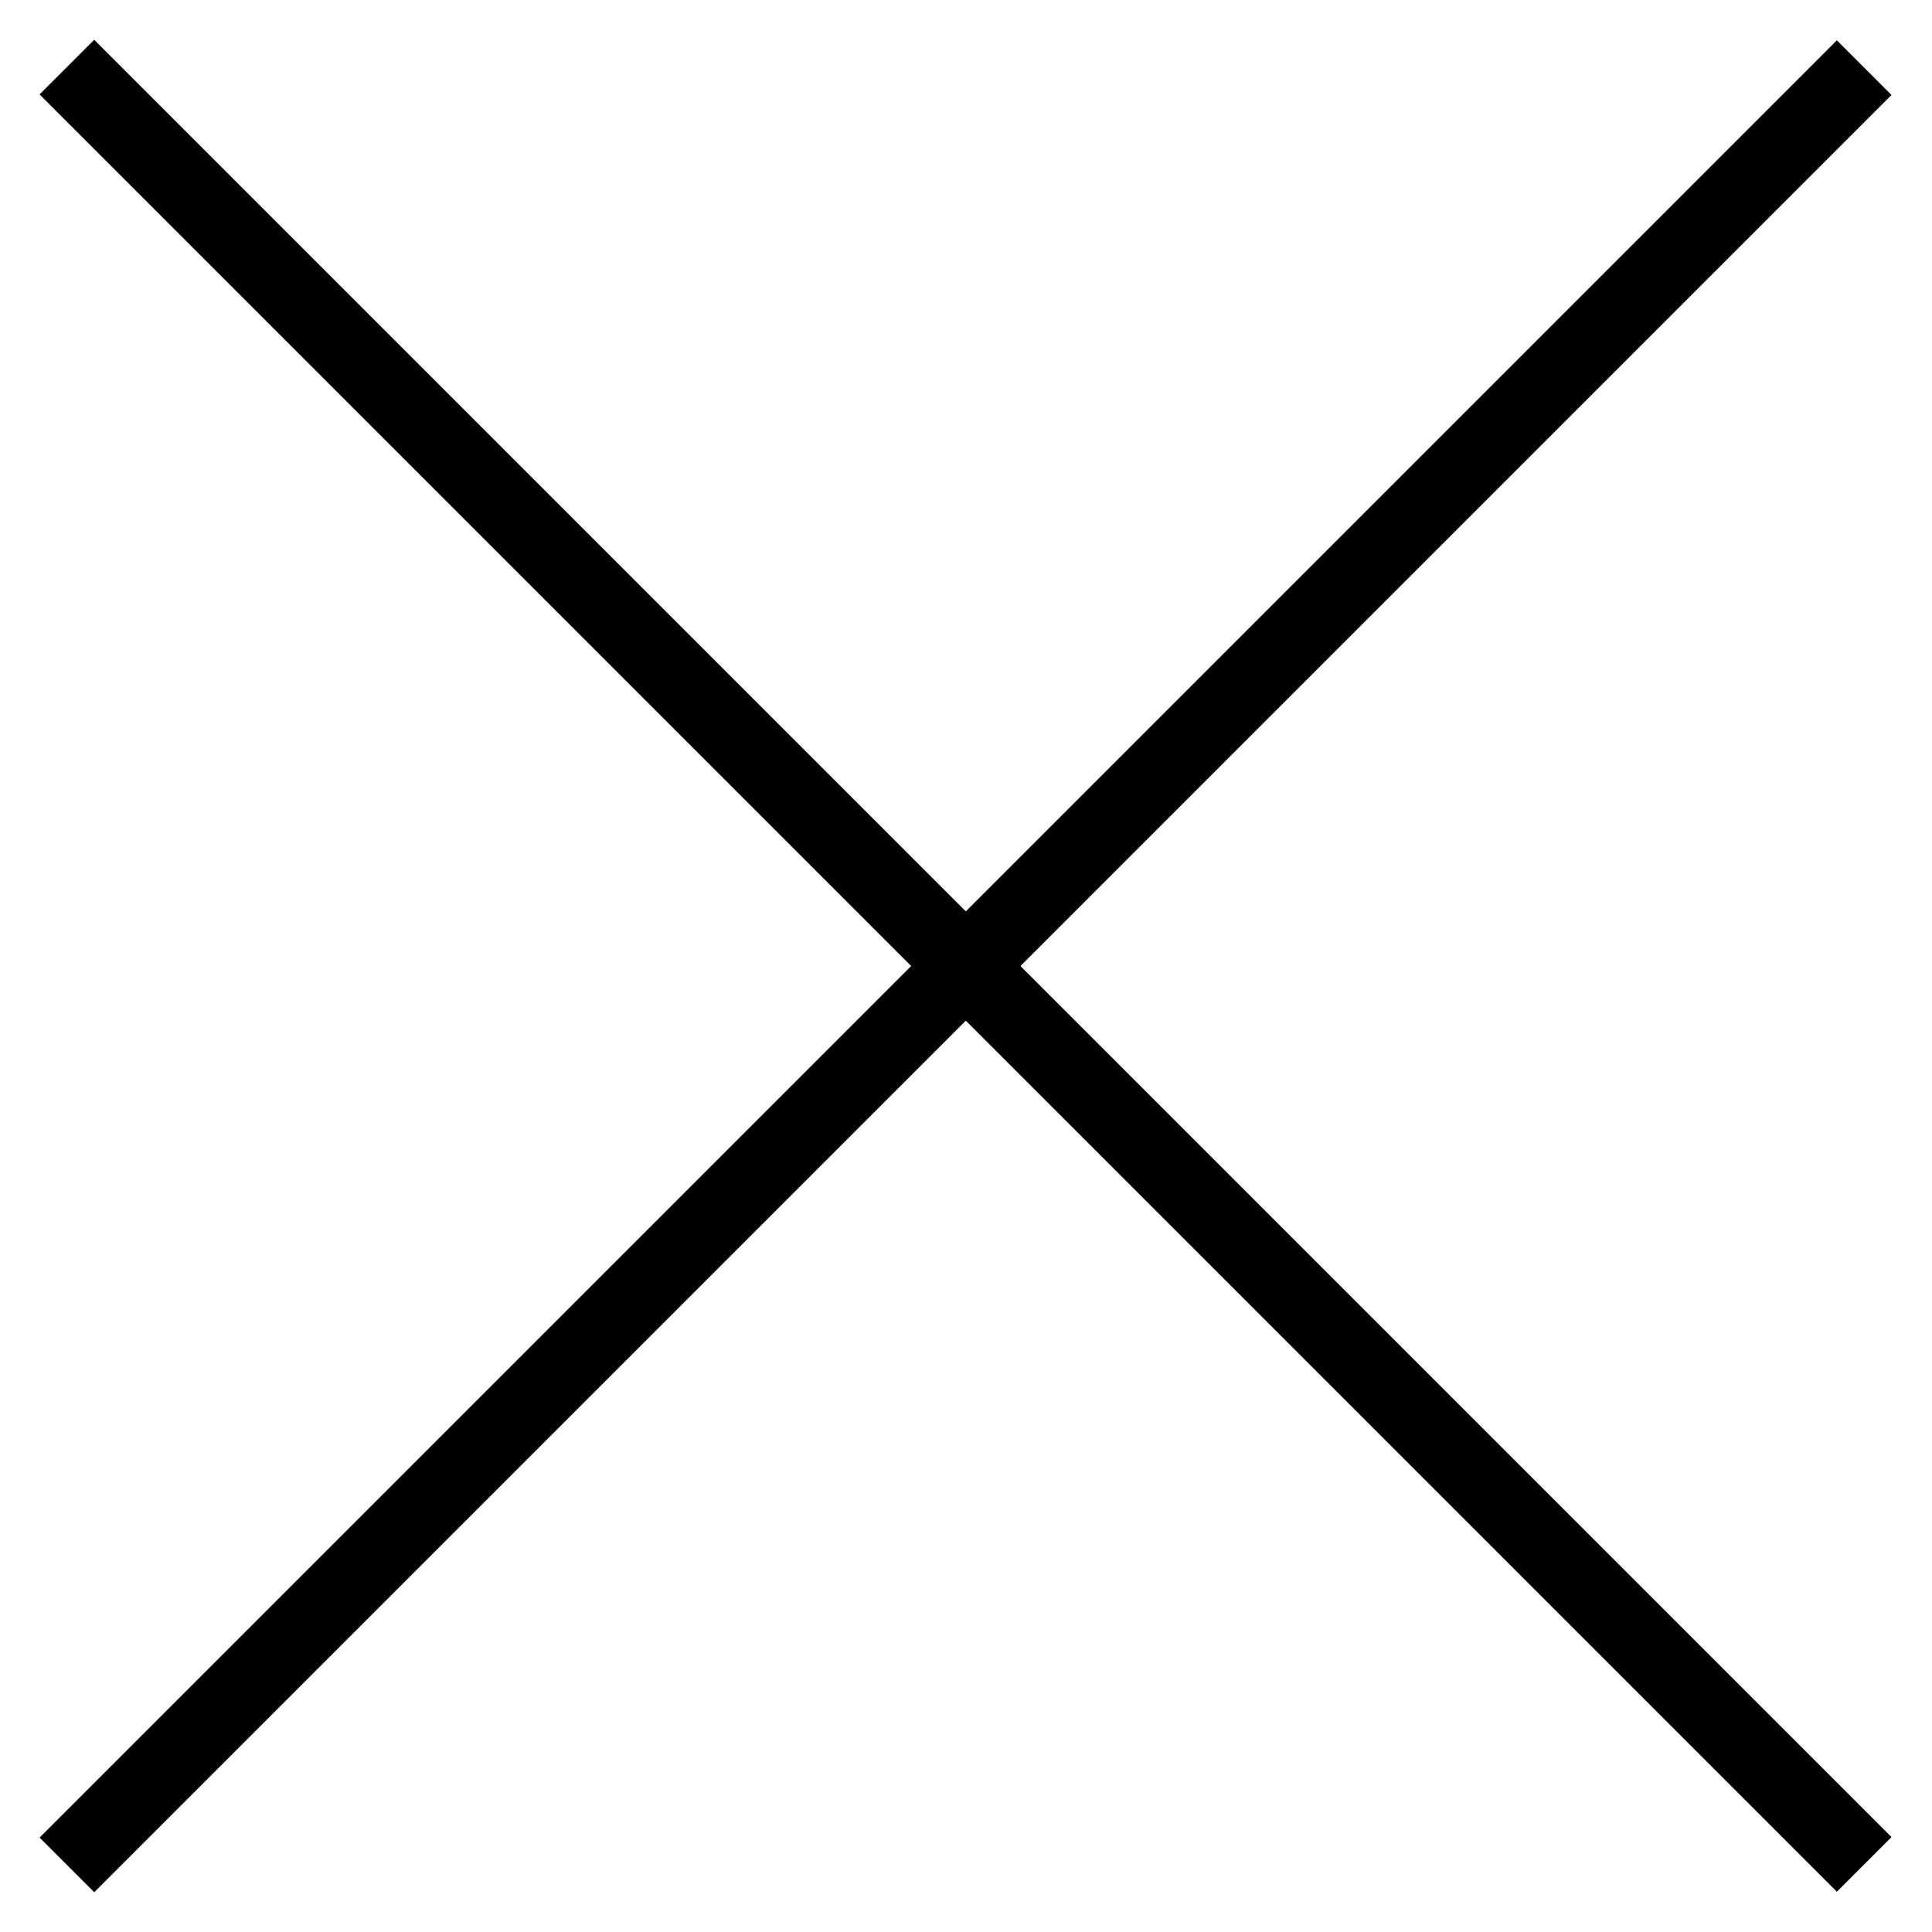 <svg xmlns="http://www.w3.org/2000/svg" viewBox="0 0 25 25">
<defs>
<clippath id="clip-path"><path fill="none" d="M0 0h25v25H0z"></path></clippath>
</defs>
<g id="Layer_2" data-name="Layer 2">
<g id="Layer_1-2" data-name="Layer 1">
<g id="Layer_2-2" data-name="Layer 2">
<g clip-path="url(#clip-path)" id="design">
<path class="u-svg-path" transform="rotate(-45 12.499 12.503)" d="M12-3.95h1v32.89h-1z"></path>
<path class="u-svg-path" transform="rotate(-45 12.499 12.503)" d="M-3.95 12h32.89v1H-3.95z"></path>
</g>
</g>
</g>
</g></svg>